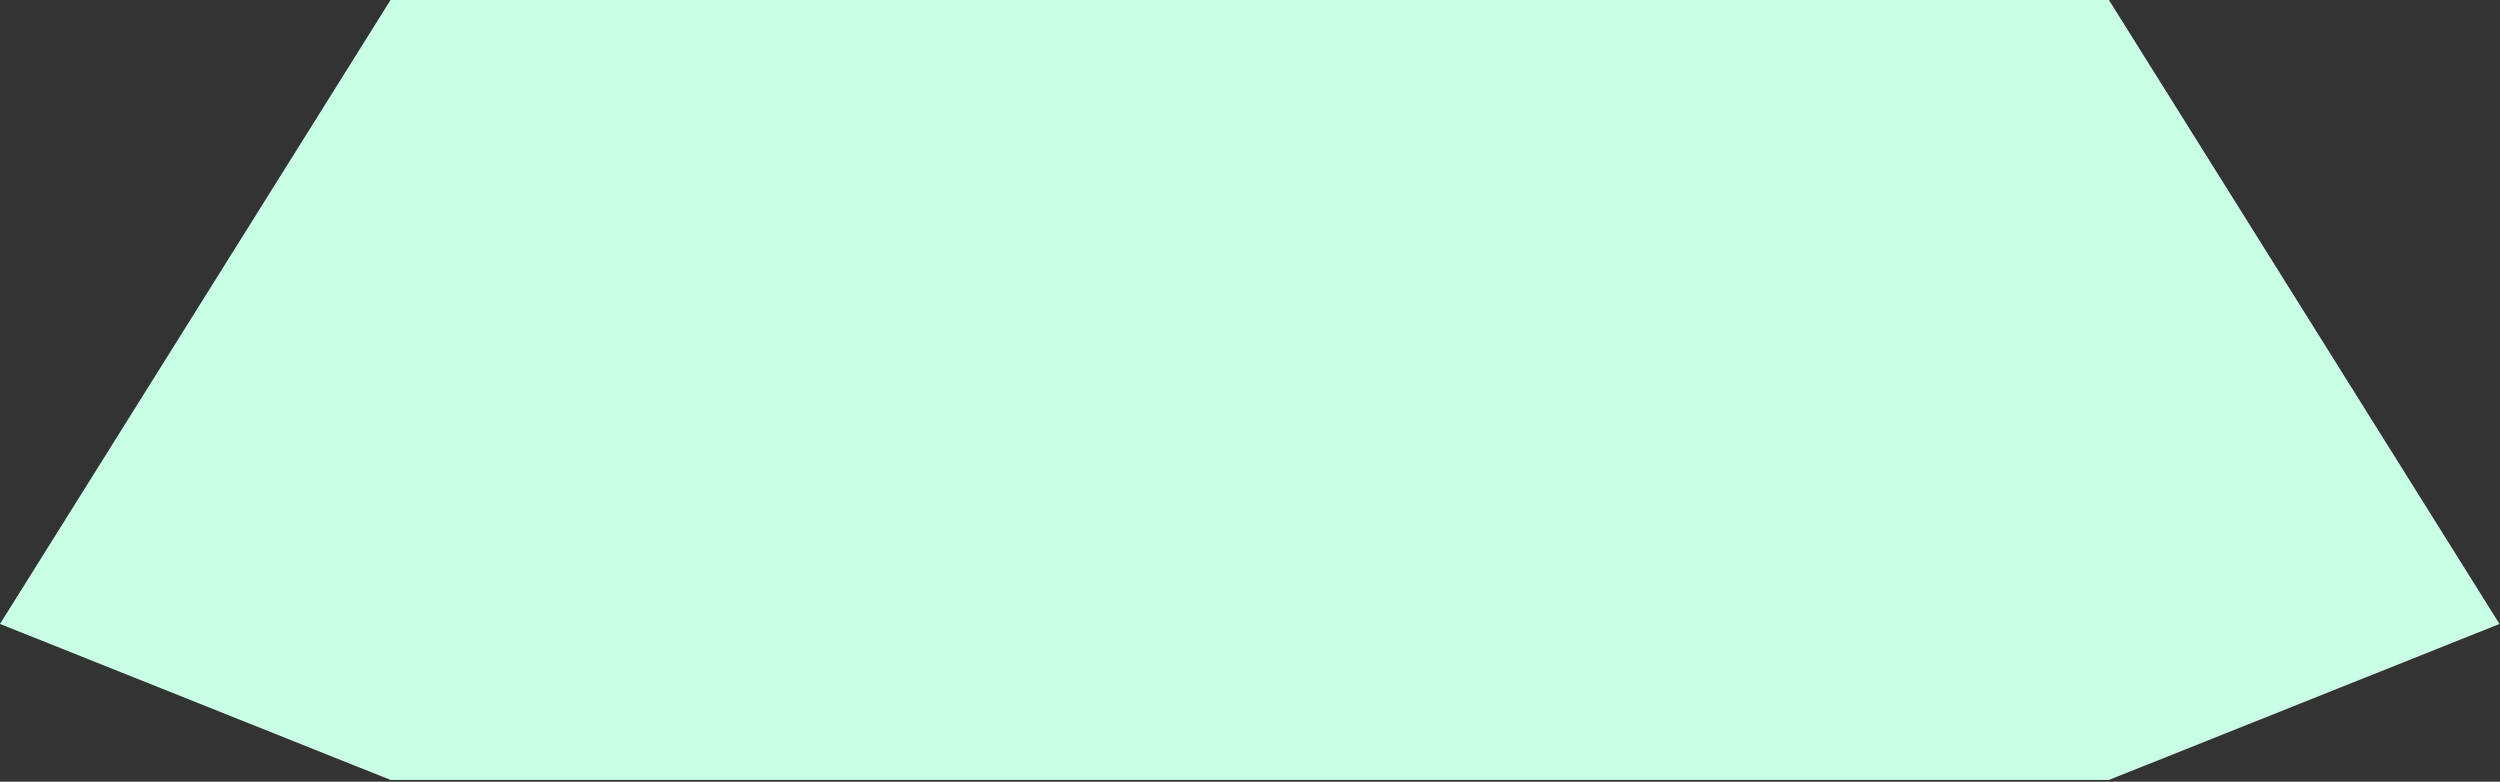 <?xml version="1.0" encoding="utf-8"?>
<svg xmlns="http://www.w3.org/2000/svg" fill="none" height="100%" overflow="visible" preserveAspectRatio="none" style="display: block;" viewBox="0 0 339 106" width="100%">
<rect x="0" y="0" width="339" height="106" fill="#333333" stroke="none"/>
<g id="g-root-sy 3 cu Vector 4j7arl1unfu9z-fill">
<g id="sy 3 cu Vector 4j7arl1unfu9z-fill">
<path clip-rule="evenodd" d="M52.958 0L0 84.608H338.93L285.972 0H52.958ZM52.958 105.759L0 84.608H338.93L285.972 105.759H52.958Z" fill="#C8FFE5" fill-rule="evenodd" id="Vector"/>
</g>
</g>
</svg>